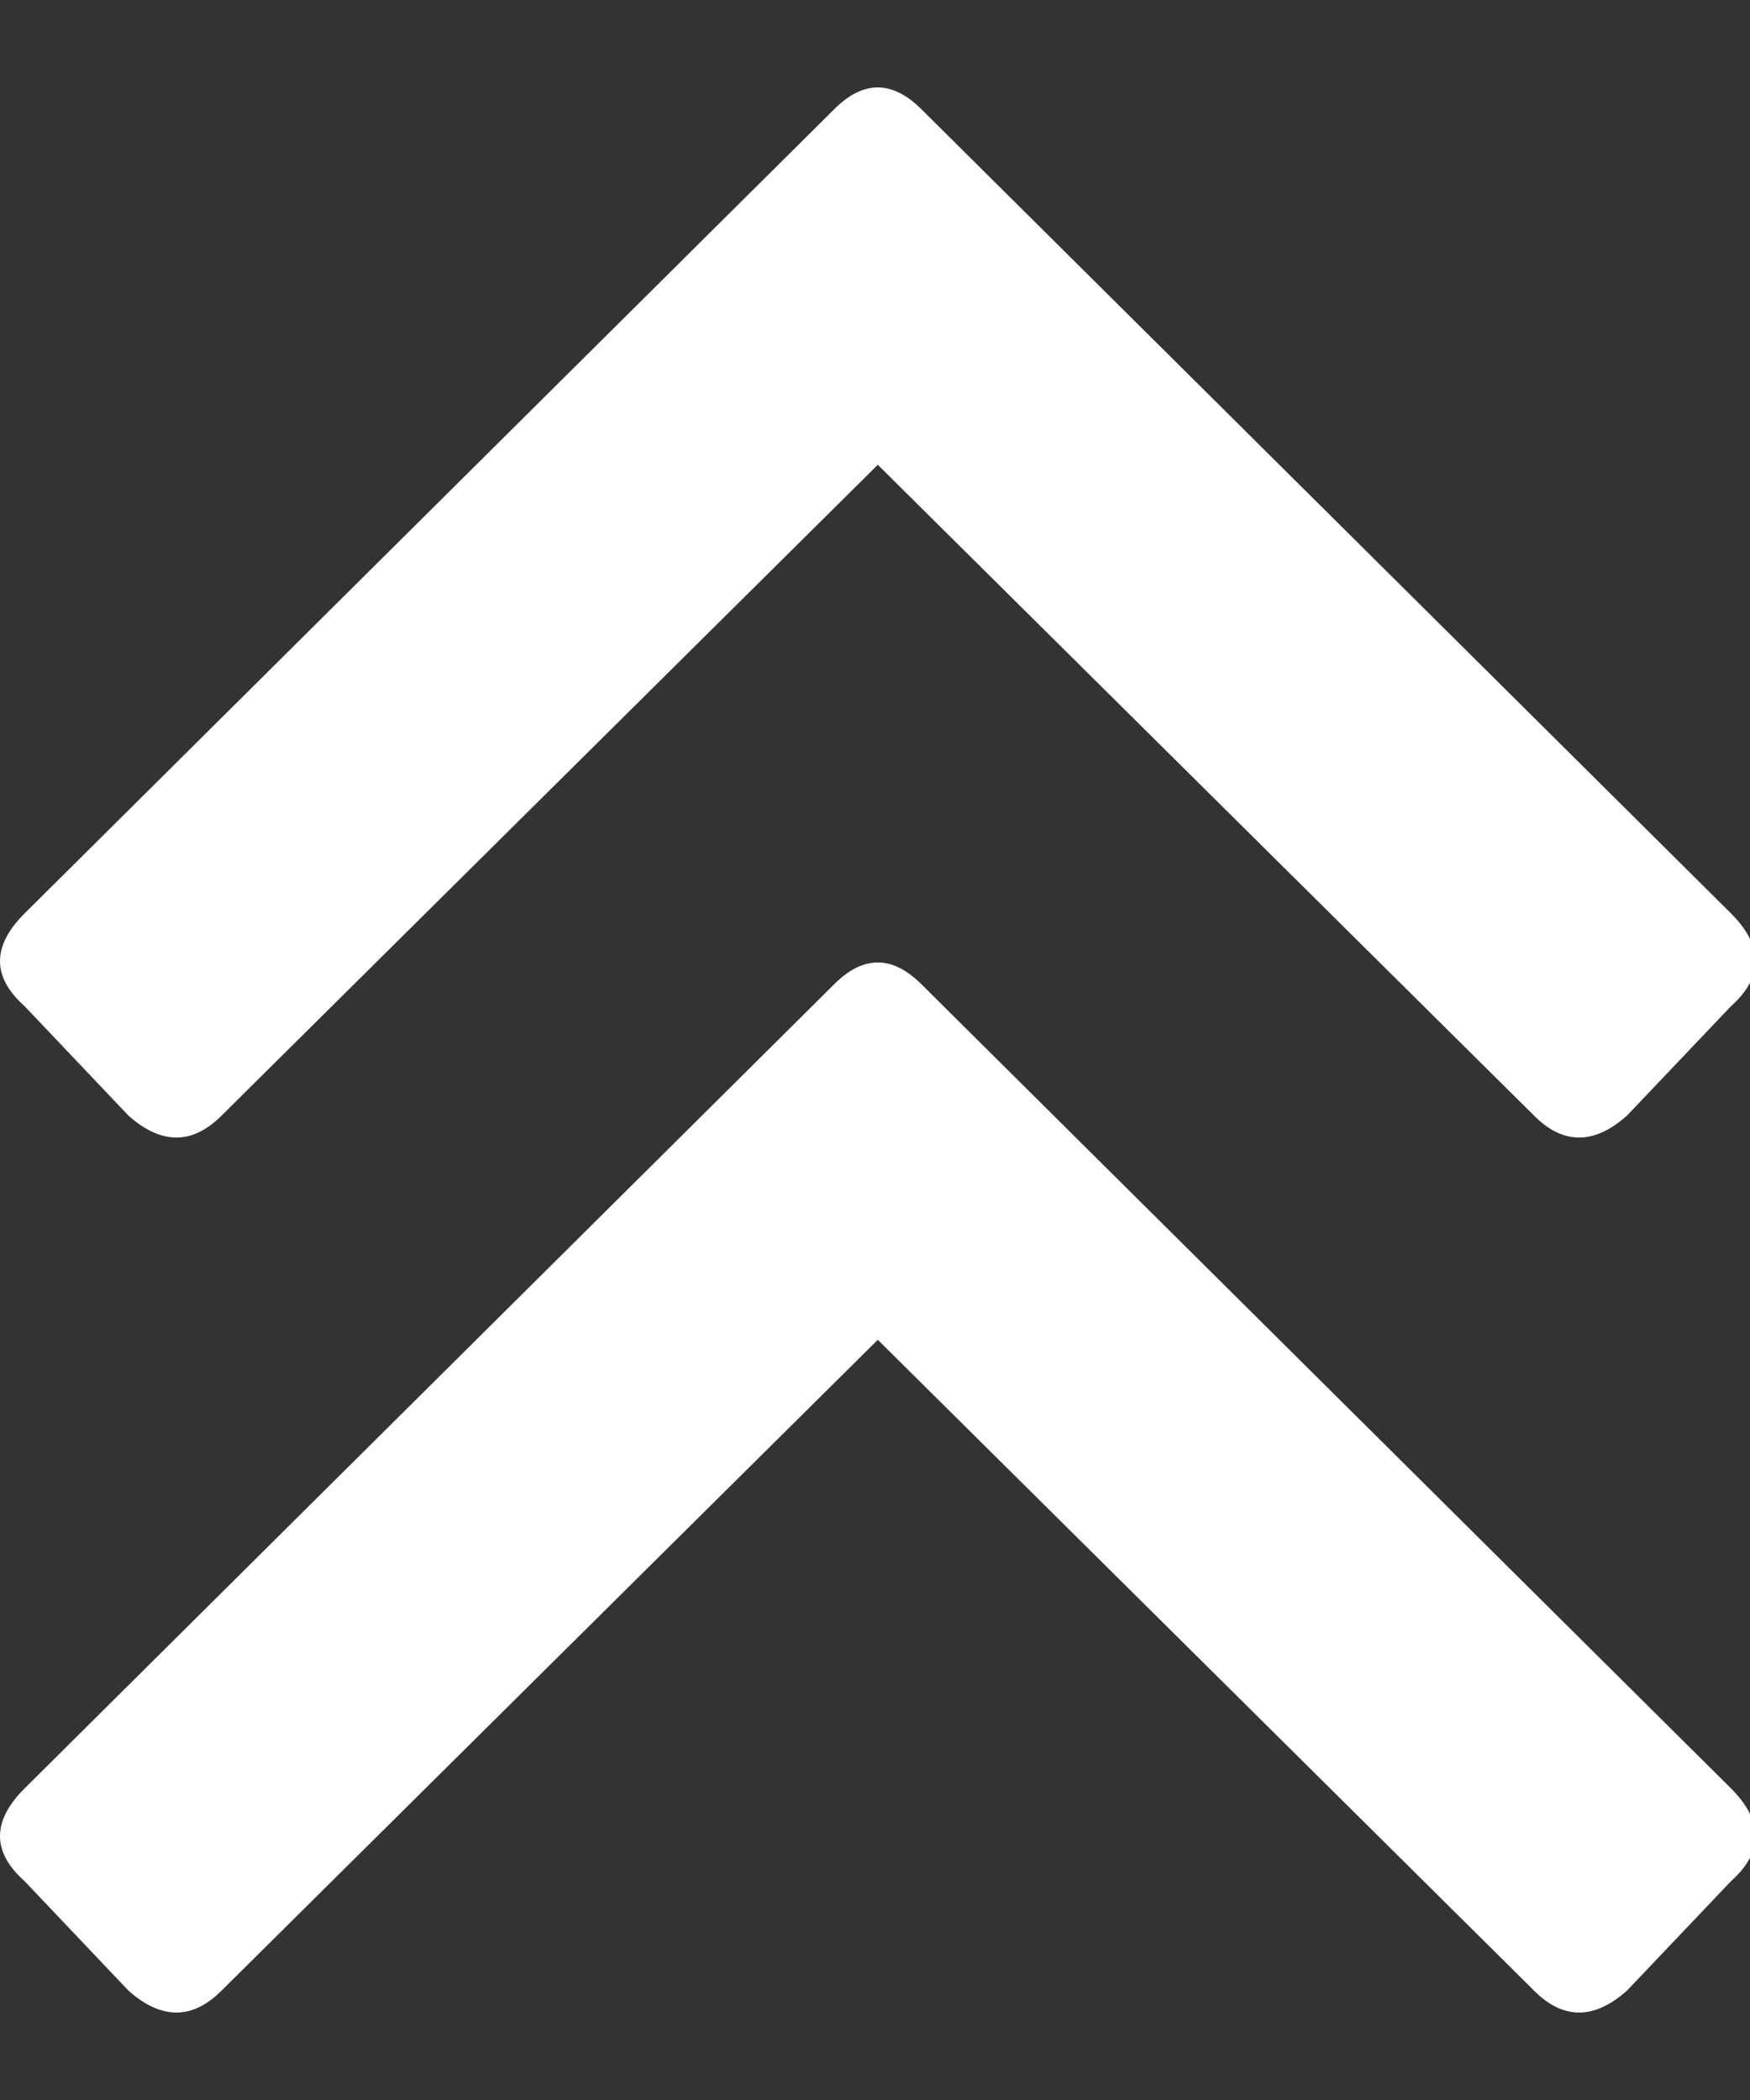 <svg width="10" height="12" viewBox="0 0 10 12" fill="none" xmlns="http://www.w3.org/2000/svg">
<rect x="0" y="0" width="10" height="12" fill="#333333" stroke="none"/>
<path d="M5.266 0.625L9.891 5.219C10.078 5.406 10.078 5.583 9.891 5.75L9.297 6.375C9.109 6.542 8.932 6.542 8.766 6.375L5.016 2.656L1.266 6.375C1.099 6.542 0.922 6.542 0.734 6.375L0.141 5.75C-0.047 5.583 -0.047 5.406 0.141 5.219L4.766 0.625C4.932 0.458 5.099 0.458 5.266 0.625ZM4.766 5.625C4.932 5.458 5.099 5.458 5.266 5.625L9.891 10.219C10.078 10.406 10.078 10.583 9.891 10.75L9.297 11.375C9.109 11.542 8.932 11.542 8.766 11.375L5.016 7.656L1.266 11.375C1.099 11.542 0.922 11.542 0.734 11.375L0.141 10.75C-0.047 10.583 -0.047 10.406 0.141 10.219L4.766 5.625Z" fill="white"/>
</svg>
